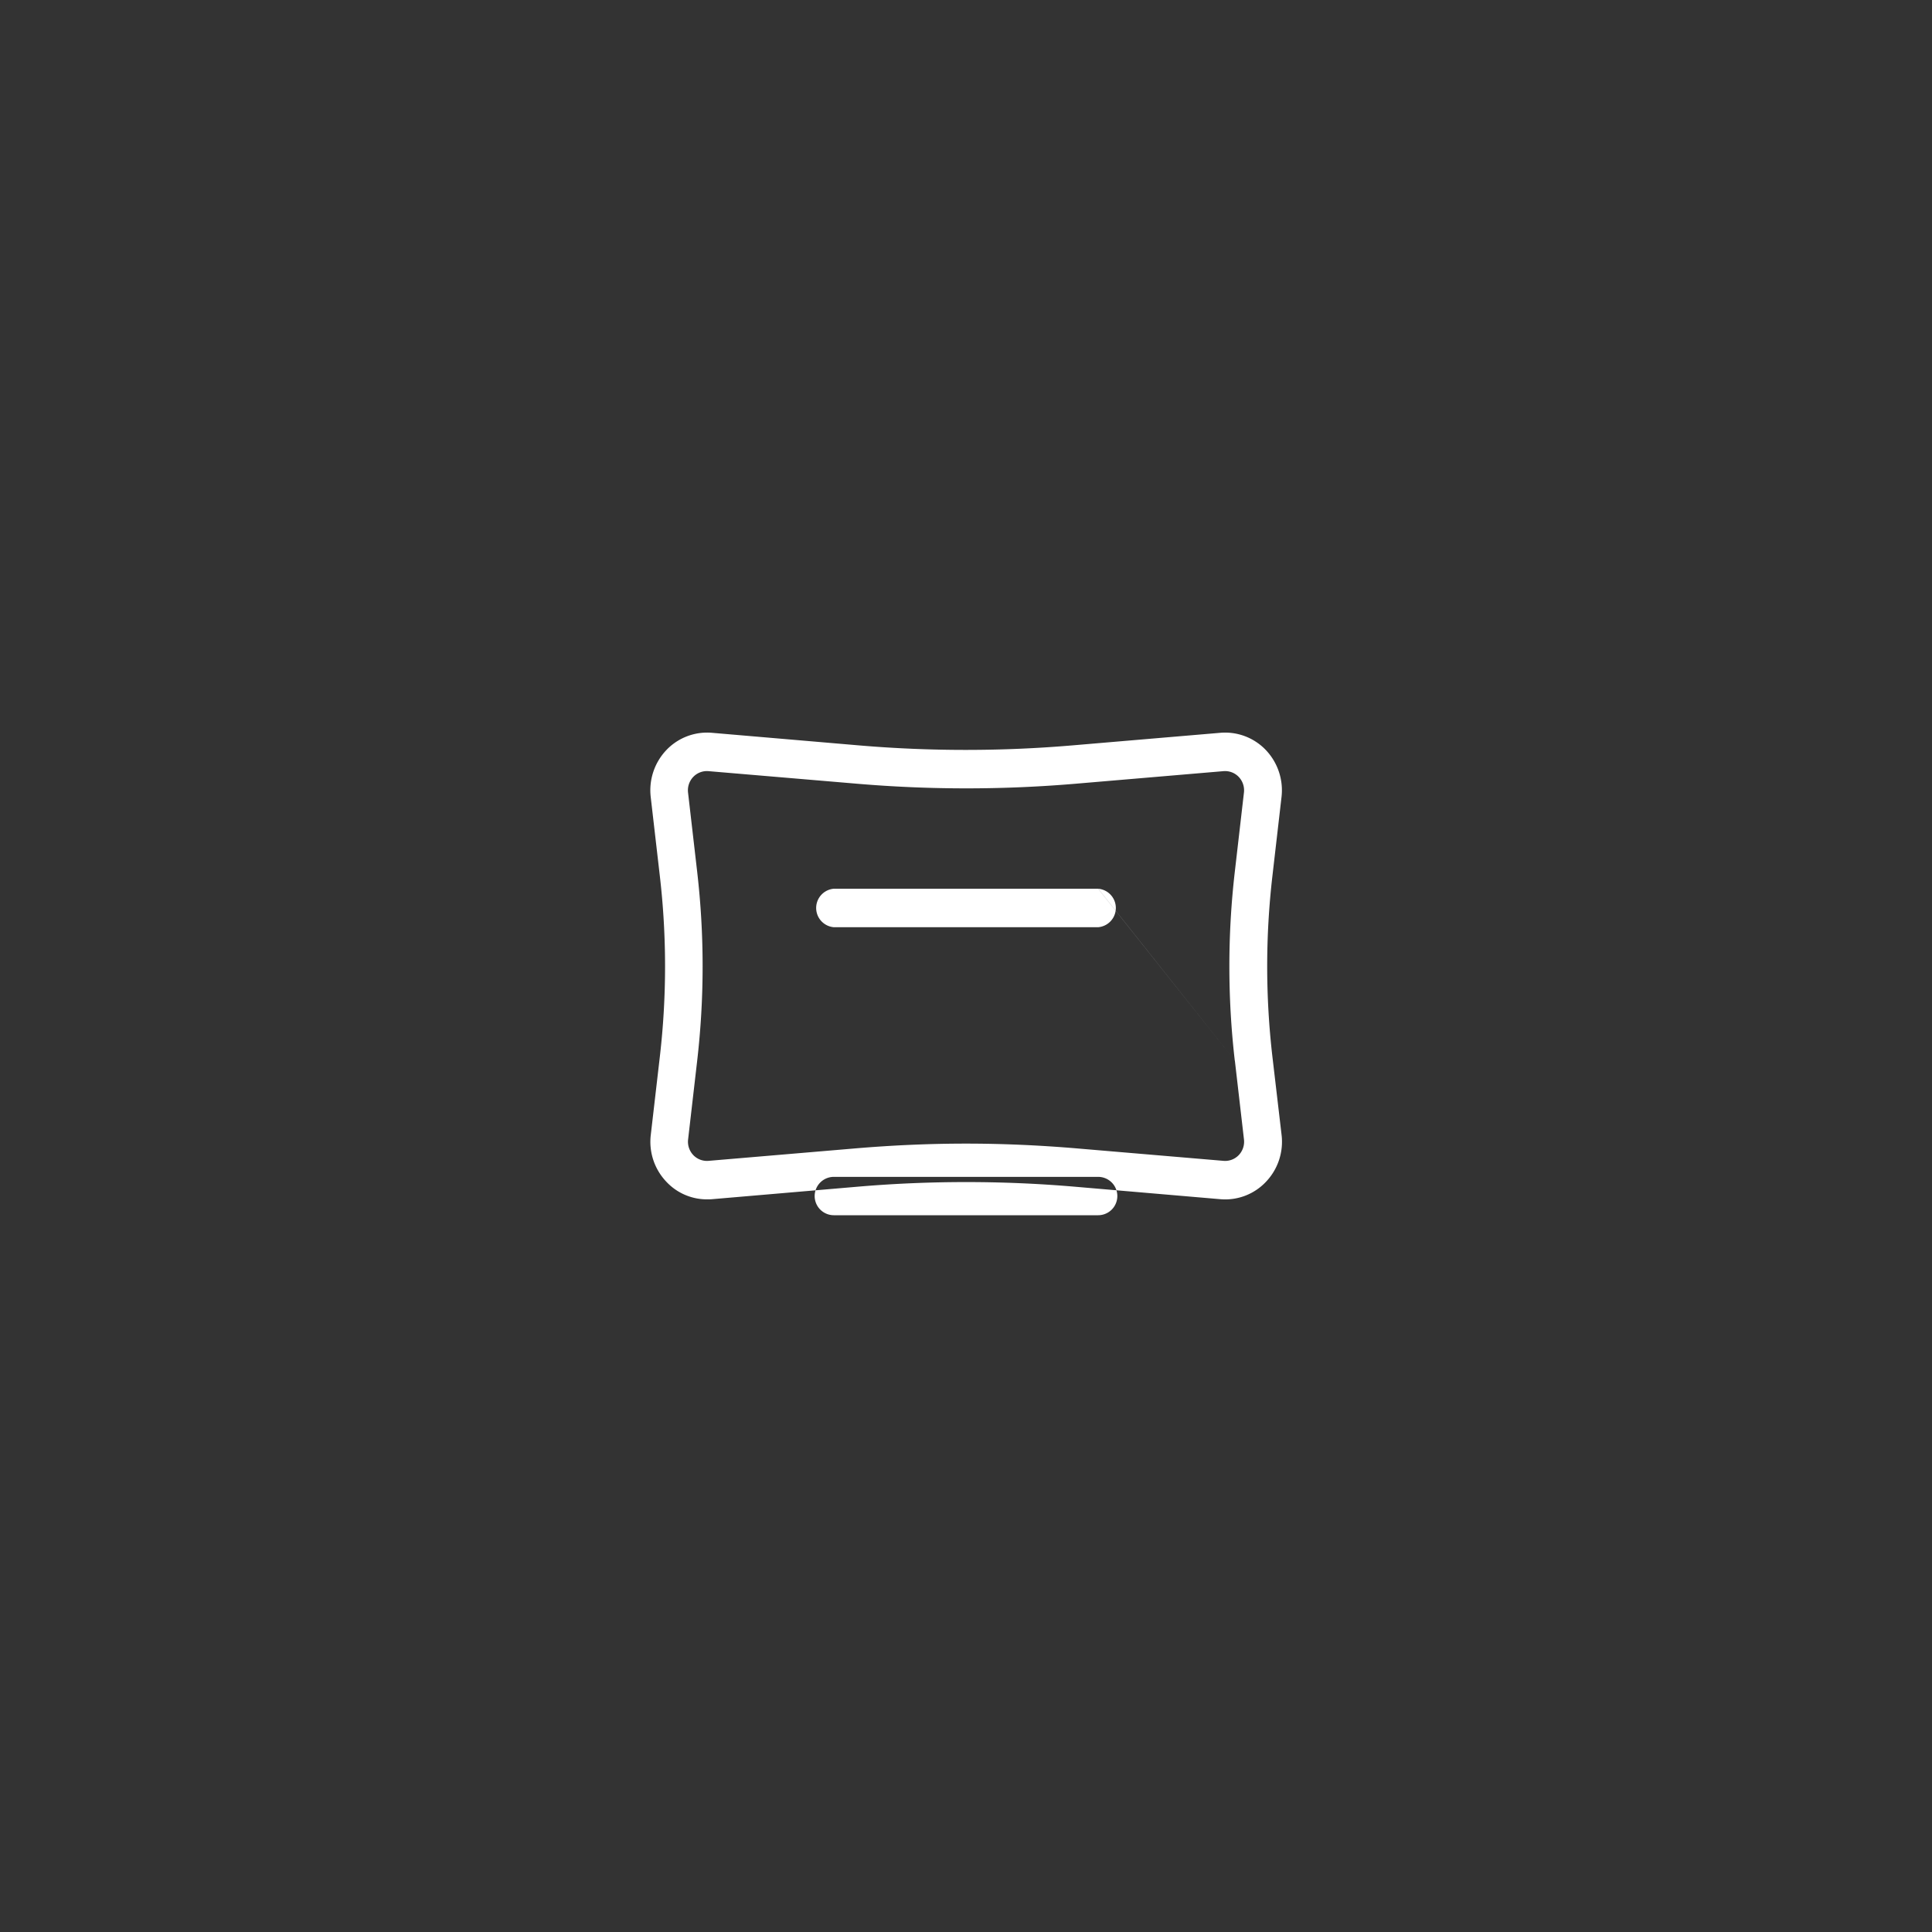 <svg xmlns="http://www.w3.org/2000/svg" width="140" height="140" viewBox="0 0 140 140">
  <rect x="0" y="0" width="140" height="140" fill="#333333" stroke="none"/>
  <defs>
    <style>
      .cls-1 {
        fill: #fff;
        fill-rule: evenodd;
      }
    </style>
  </defs>
  <path id="形状_32" data-name="形状 32" class="cls-1" d="M832.2,4288.54a56.894,56.894,0,0,1,0-13.03l0.663-5.75a4.233,4.233,0,0,0-1.126-3.4,4.079,4.079,0,0,0-3.291-1.26l-10.7.91a91.36,91.36,0,0,1-15.428.01l-10.748-.92a4.075,4.075,0,0,0-3.29,1.26,4.233,4.233,0,0,0-1.126,3.4l0.664,5.75a56.838,56.838,0,0,1,0,13.03l-0.66,5.7a4.2,4.2,0,0,0,1.125,3.39,4.022,4.022,0,0,0,2.947,1.28c0.114,0,.23,0,0.345-0.01l10.724-.92a92.418,92.418,0,0,1,15.428,0l10.725,0.92a4.058,4.058,0,0,0,3.292-1.27,4.2,4.2,0,0,0,1.124-3.39Zm-2.717.32,0.66,5.71a1.41,1.41,0,0,1-.375,1.13,1.372,1.372,0,0,1-1.1.42l-10.724-.91c-2.635-.22-5.288-0.34-7.942-0.34s-5.306.12-7.941,0.34l-10.724.91a1.37,1.37,0,0,1-1.1-.42,1.406,1.406,0,0,1-.375-1.13l0.659-5.71a59.664,59.664,0,0,0,0-13.68l-0.663-5.75a1.407,1.407,0,0,1,.376-1.13,1.37,1.37,0,0,1,1.1-.42l10.748,0.91a93.6,93.6,0,0,0,15.883,0l10.7-.91a1.37,1.37,0,0,1,1.1.42,1.41,1.41,0,0,1,.376,1.13l-0.663,5.75a59.664,59.664,0,0,0,0,13.68h0Zm0,0-9.9-12.46H800.424a1.4,1.4,0,0,0,0,2.79h19.152a1.4,1.4,0,0,0,0-2.79h0Zm0,8.42H800.424a1.39,1.39,0,0,0,0,2.78h19.152a1.39,1.39,0,0,0,0-2.78h0Zm0,0" transform="translate(-740 -4212)"/>
</svg>

